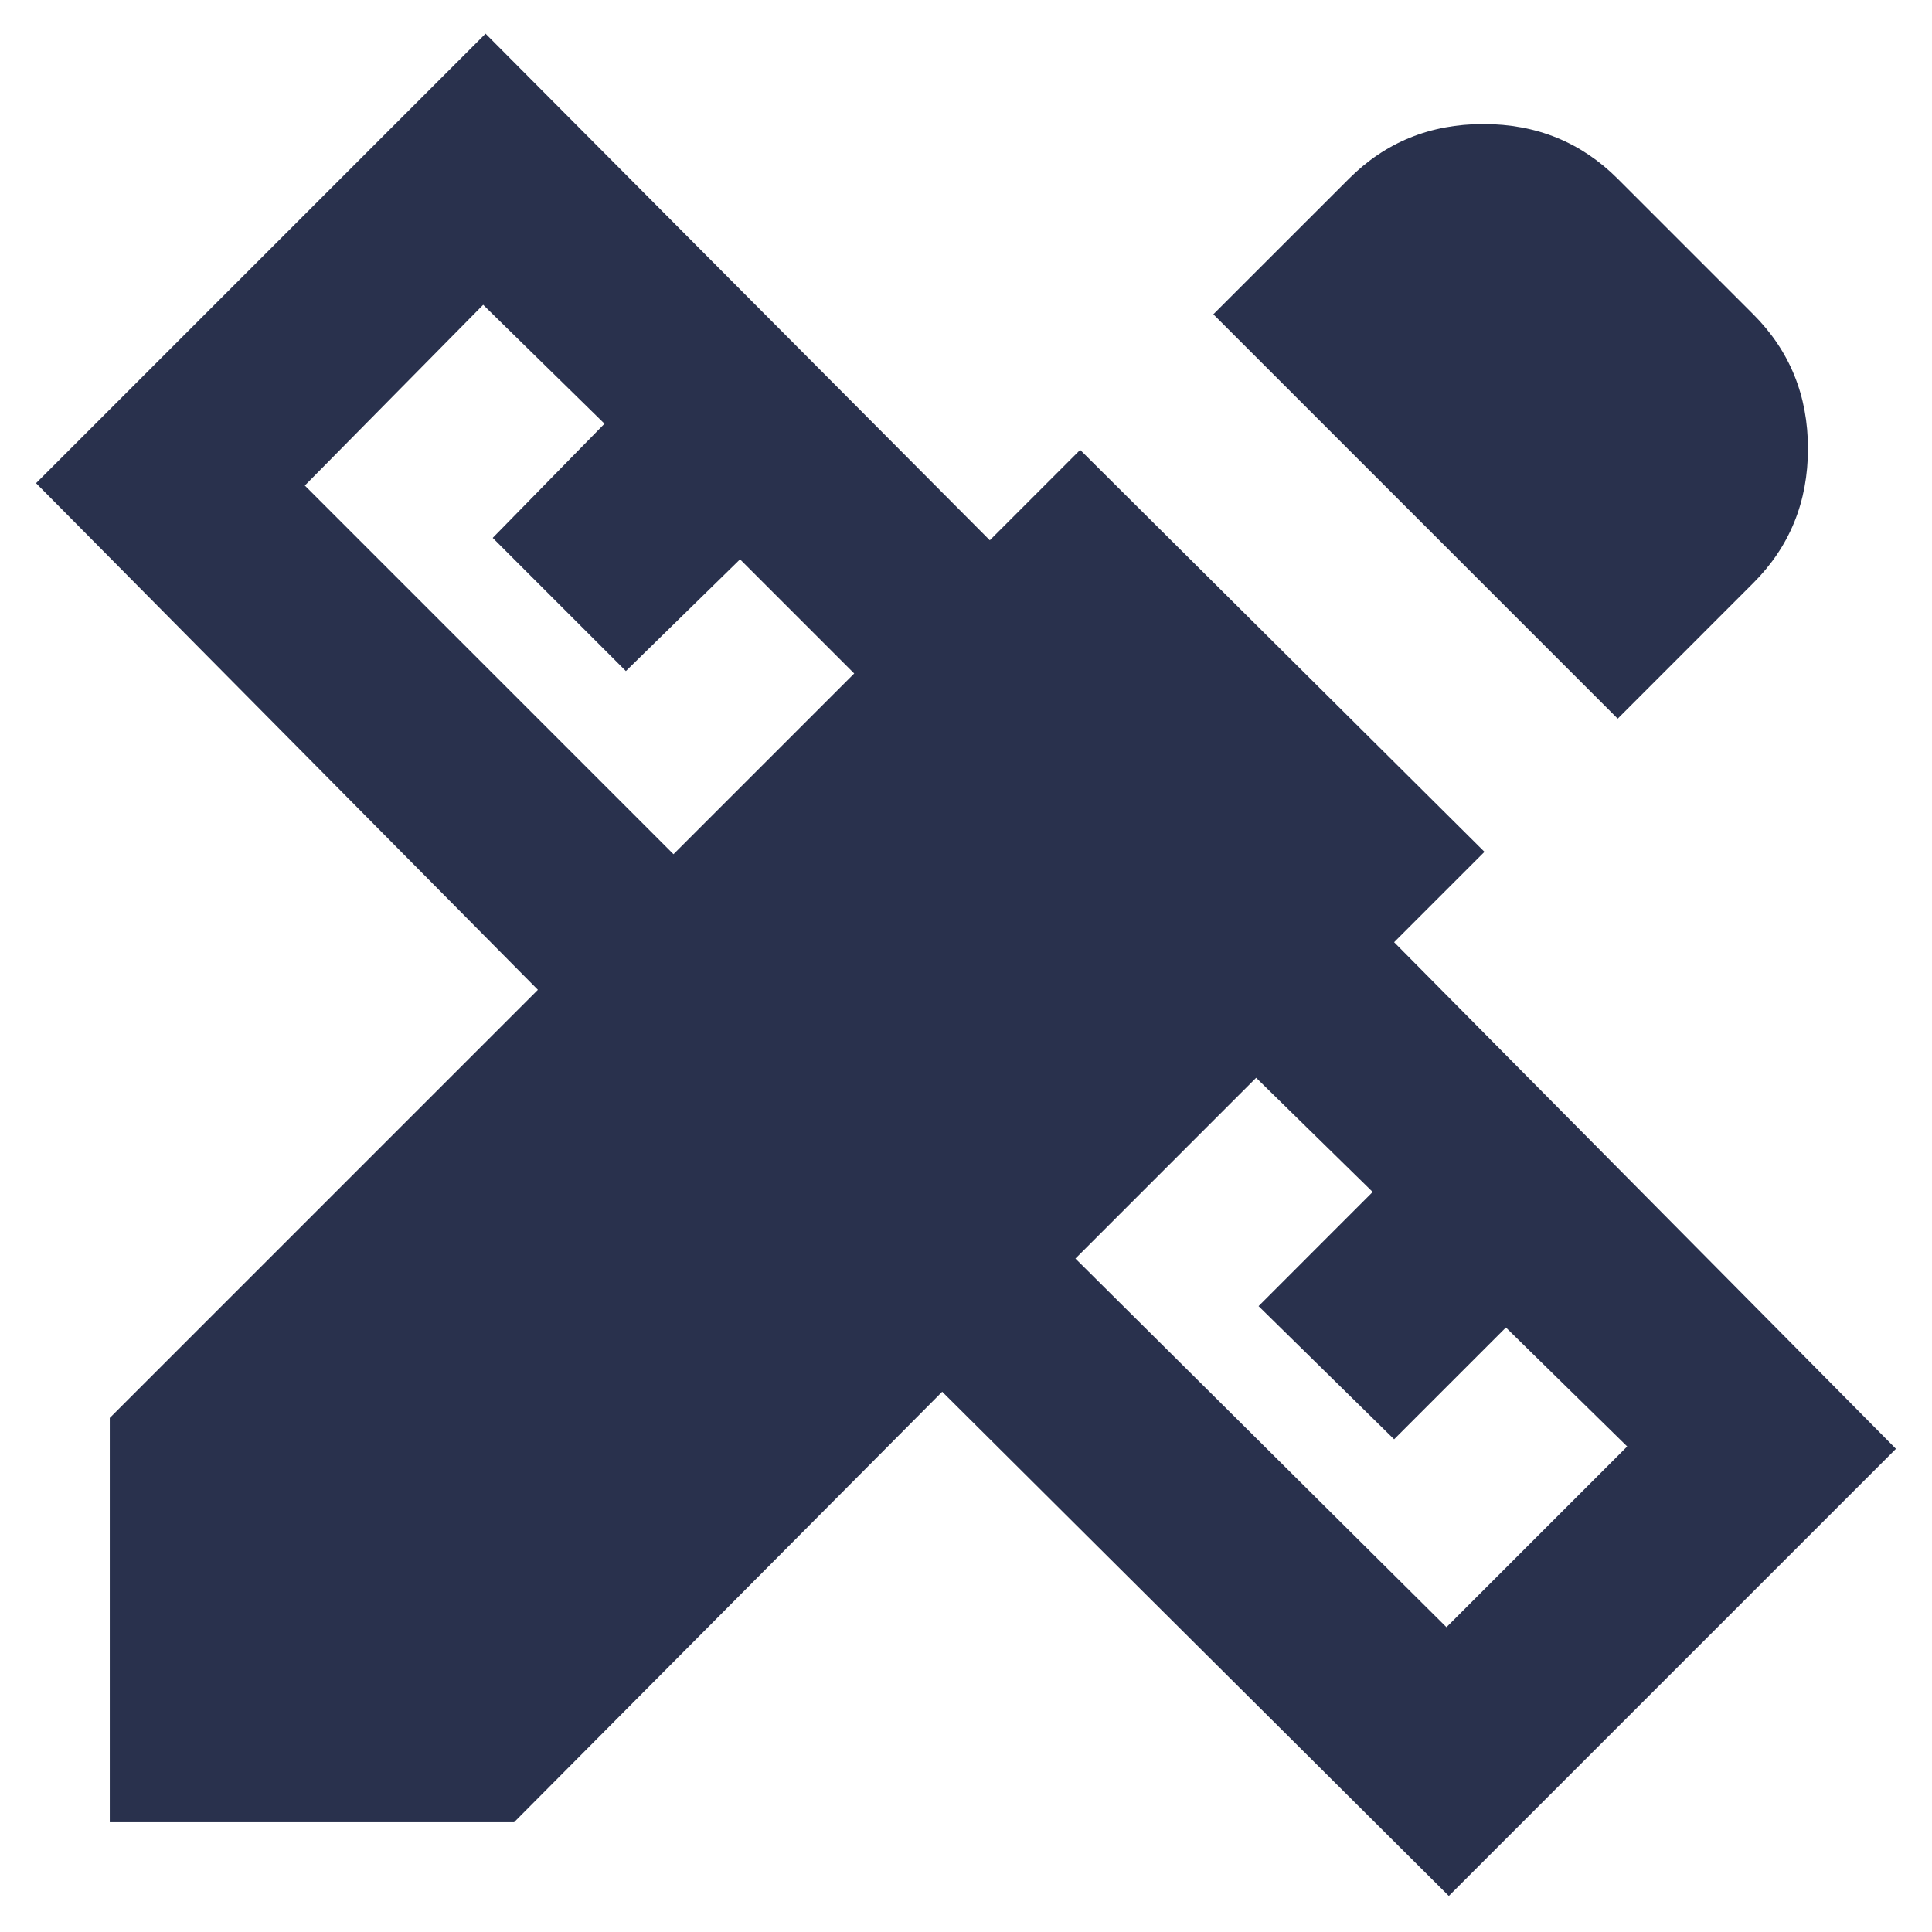 <svg width="44" height="44" viewBox="0 0 44 44" fill="none" xmlns="http://www.w3.org/2000/svg">
<path d="M36.842 16.367L27.633 7.158L30.721 4.071C31.551 3.24 32.572 2.825 33.782 2.825C34.991 2.825 36.011 3.24 36.842 4.071L39.929 7.158C40.76 7.989 41.175 9.009 41.175 10.218C41.175 11.428 40.76 12.449 39.929 13.279L36.842 16.367ZM2.5 41.5V32.292L12.25 22.542L0.821 11.004L11.058 0.767L22.542 12.304L24.6 10.246L33.808 19.4L31.75 21.458L43.179 32.996L32.996 43.179L21.458 31.696L11.708 41.5H2.5ZM15.338 19.454L19.454 15.338L16.854 12.738L14.254 15.283L11.221 12.25L13.767 9.65L11.004 6.942L6.942 11.058L15.338 19.454ZM32.942 37.058L37.058 32.942L34.296 30.233L31.75 32.779L28.663 29.746L31.262 27.146L28.608 24.546L24.492 28.663L32.942 37.058Z" fill="#29314D"/>
</svg>